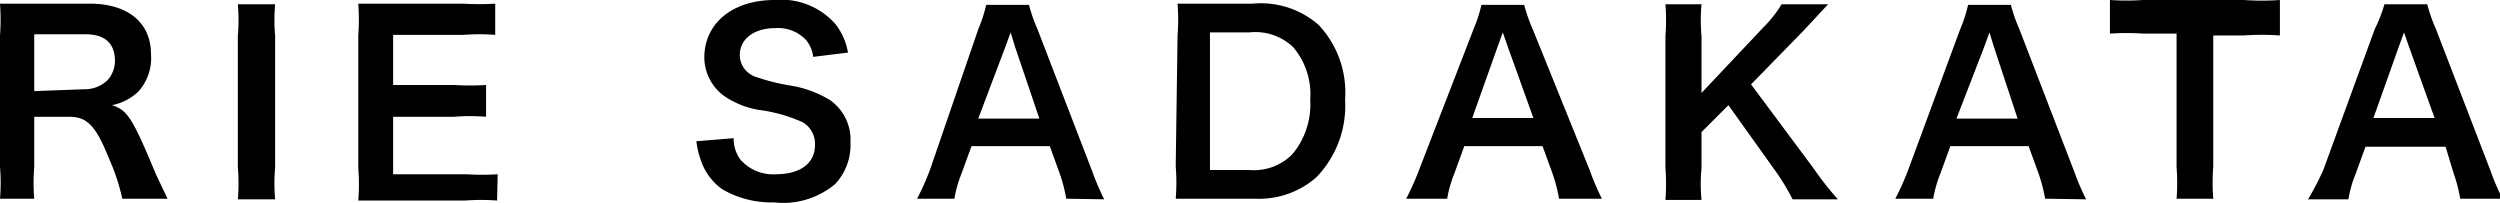 <svg xmlns="http://www.w3.org/2000/svg" viewBox="0 0 40.89 3.32"><title>riesadakata_en</title><g id="レイヤー_2" data-name="レイヤー 2"><g id="レイヤー_1-2" data-name="レイヤー 1"><path d="M2,3.25a3.28,3.28,0,0,0-.21-.64c-.22-.55-.36-.7-.66-.7H.56v.82a3.13,3.13,0,0,0,0,.52H0a3.13,3.13,0,0,0,0-.52V.58A3.57,3.57,0,0,0,0,.06H1.47c.61,0,1,.3,1,.83a.82.82,0,0,1-.2.6.85.85,0,0,1-.44.23c.25.08.33.19.72,1.13l.19.4ZM1.37,1.46a.54.54,0,0,0,.38-.14A.47.47,0,0,0,1.88,1c0-.29-.16-.44-.49-.44H.56v.93Z"/><path d="M4.5.07a3,3,0,0,0,0,.52V2.74a3,3,0,0,0,0,.52H3.89a3,3,0,0,0,0-.52V.59a3,3,0,0,0,0-.52Z"/><path d="M8.13,3.28a3.43,3.43,0,0,0-.52,0H5.86a3.24,3.24,0,0,0,0-.53V.58a3.55,3.55,0,0,0,0-.52H7.58a4.27,4.27,0,0,0,.52,0V.57a3.58,3.58,0,0,0-.52,0H6.43v.82h1a4.16,4.16,0,0,0,.52,0v.52a3.15,3.15,0,0,0-.52,0h-1v.94h1.2a3.82,3.82,0,0,0,.51,0Z"/><path d="M12,2.26a.57.57,0,0,0,.11.35.71.71,0,0,0,.58.24c.4,0,.64-.18.64-.48a.41.41,0,0,0-.2-.37,2.52,2.52,0,0,0-.7-.2,1.41,1.41,0,0,1-.6-.24.79.79,0,0,1-.31-.65C11.54.36,12,0,12.67,0a1.18,1.18,0,0,1,1,.4,1.07,1.07,0,0,1,.2.46l-.57.07a.52.52,0,0,0-.12-.28.63.63,0,0,0-.5-.19c-.35,0-.58.18-.58.44a.38.38,0,0,0,.27.36,3.44,3.44,0,0,0,.56.14,1.77,1.77,0,0,1,.65.24.79.79,0,0,1,.33.69.93.93,0,0,1-.25.68,1.32,1.32,0,0,1-1,.3,1.61,1.61,0,0,1-.84-.21.94.94,0,0,1-.35-.46,1.38,1.38,0,0,1-.08-.33Z"/><path d="M17.44,3.25a2.62,2.62,0,0,0-.11-.42l-.16-.44H15.89l-.16.44a2,2,0,0,0-.12.42H15a4.3,4.3,0,0,0,.21-.47L16,.48a2.34,2.34,0,0,0,.13-.4h.7a2.66,2.66,0,0,0,.14.4l.89,2.31a4.3,4.3,0,0,0,.2.47ZM16.6.76,16.53.53l-.08.22L16,1.94h1Z"/><path d="M19.26.58a3.36,3.36,0,0,0,0-.52h1.23a1.43,1.43,0,0,1,1.08.35A1.61,1.61,0,0,1,22,1.63a1.68,1.68,0,0,1-.47,1.27,1.42,1.42,0,0,1-1,.35H19.23a3.24,3.24,0,0,0,0-.53Zm1.17,2.2a.88.88,0,0,0,.71-.26,1.27,1.27,0,0,0,.29-.89,1.19,1.19,0,0,0-.28-.86.9.9,0,0,0-.72-.24h-.64V2.78Z"/><path d="M25.5,3.25a2.62,2.62,0,0,0-.11-.42l-.16-.44H23.95l-.16.44a2,2,0,0,0-.12.42H23a4.49,4.49,0,0,0,.21-.47L24.1.48a2.3,2.3,0,0,0,.13-.4h.7a2.6,2.6,0,0,0,.14.4L26,2.78a4.23,4.23,0,0,0,.2.47ZM24.66.76,24.58.53l-.08.22-.42,1.18h1Z"/><path d="M29.66,2.75a5.25,5.25,0,0,0,.4.51h-.74a3.89,3.89,0,0,0-.25-.42l-.8-1.12-.44.44v.59a2.68,2.68,0,0,0,0,.52h-.59a3.5,3.5,0,0,0,0-.52V.59a3.36,3.36,0,0,0,0-.52h.59a2.82,2.82,0,0,0,0,.52v.93l1-1.06a2,2,0,0,0,.31-.39h.76L29.5.5l-.86.88Z"/><path d="M33.45,3.25a2.62,2.62,0,0,0-.11-.42l-.16-.44H31.9l-.16.44a2,2,0,0,0-.12.42H31a4.49,4.49,0,0,0,.21-.47L32.06.48a2.3,2.3,0,0,0,.13-.4h.7a2.6,2.6,0,0,0,.14.4l.89,2.31a4.23,4.23,0,0,0,.2.47ZM32.61.76,32.54.53l-.08.22L32,1.94h1Z"/><path d="M36.2,2.73a3.26,3.26,0,0,0,0,.52h-.6a3.42,3.42,0,0,0,0-.52V.55h-.54a4,4,0,0,0-.55,0V0a4,4,0,0,0,.54,0H36.7a4.25,4.25,0,0,0,.59,0V.58a4.19,4.19,0,0,0-.59,0h-.5Z"/><path d="M40.24,3.25a2.62,2.62,0,0,0-.11-.42L40,2.4H38.69l-.16.44a2,2,0,0,0-.12.42h-.66A4.49,4.49,0,0,0,38,2.78L38.84.48A2.49,2.49,0,0,0,39,.07h.7a2.6,2.6,0,0,0,.14.4l.89,2.31a4,4,0,0,0,.2.47ZM39.4.76,39.32.53l-.08.22-.42,1.18h1Z"/></g></g></svg>